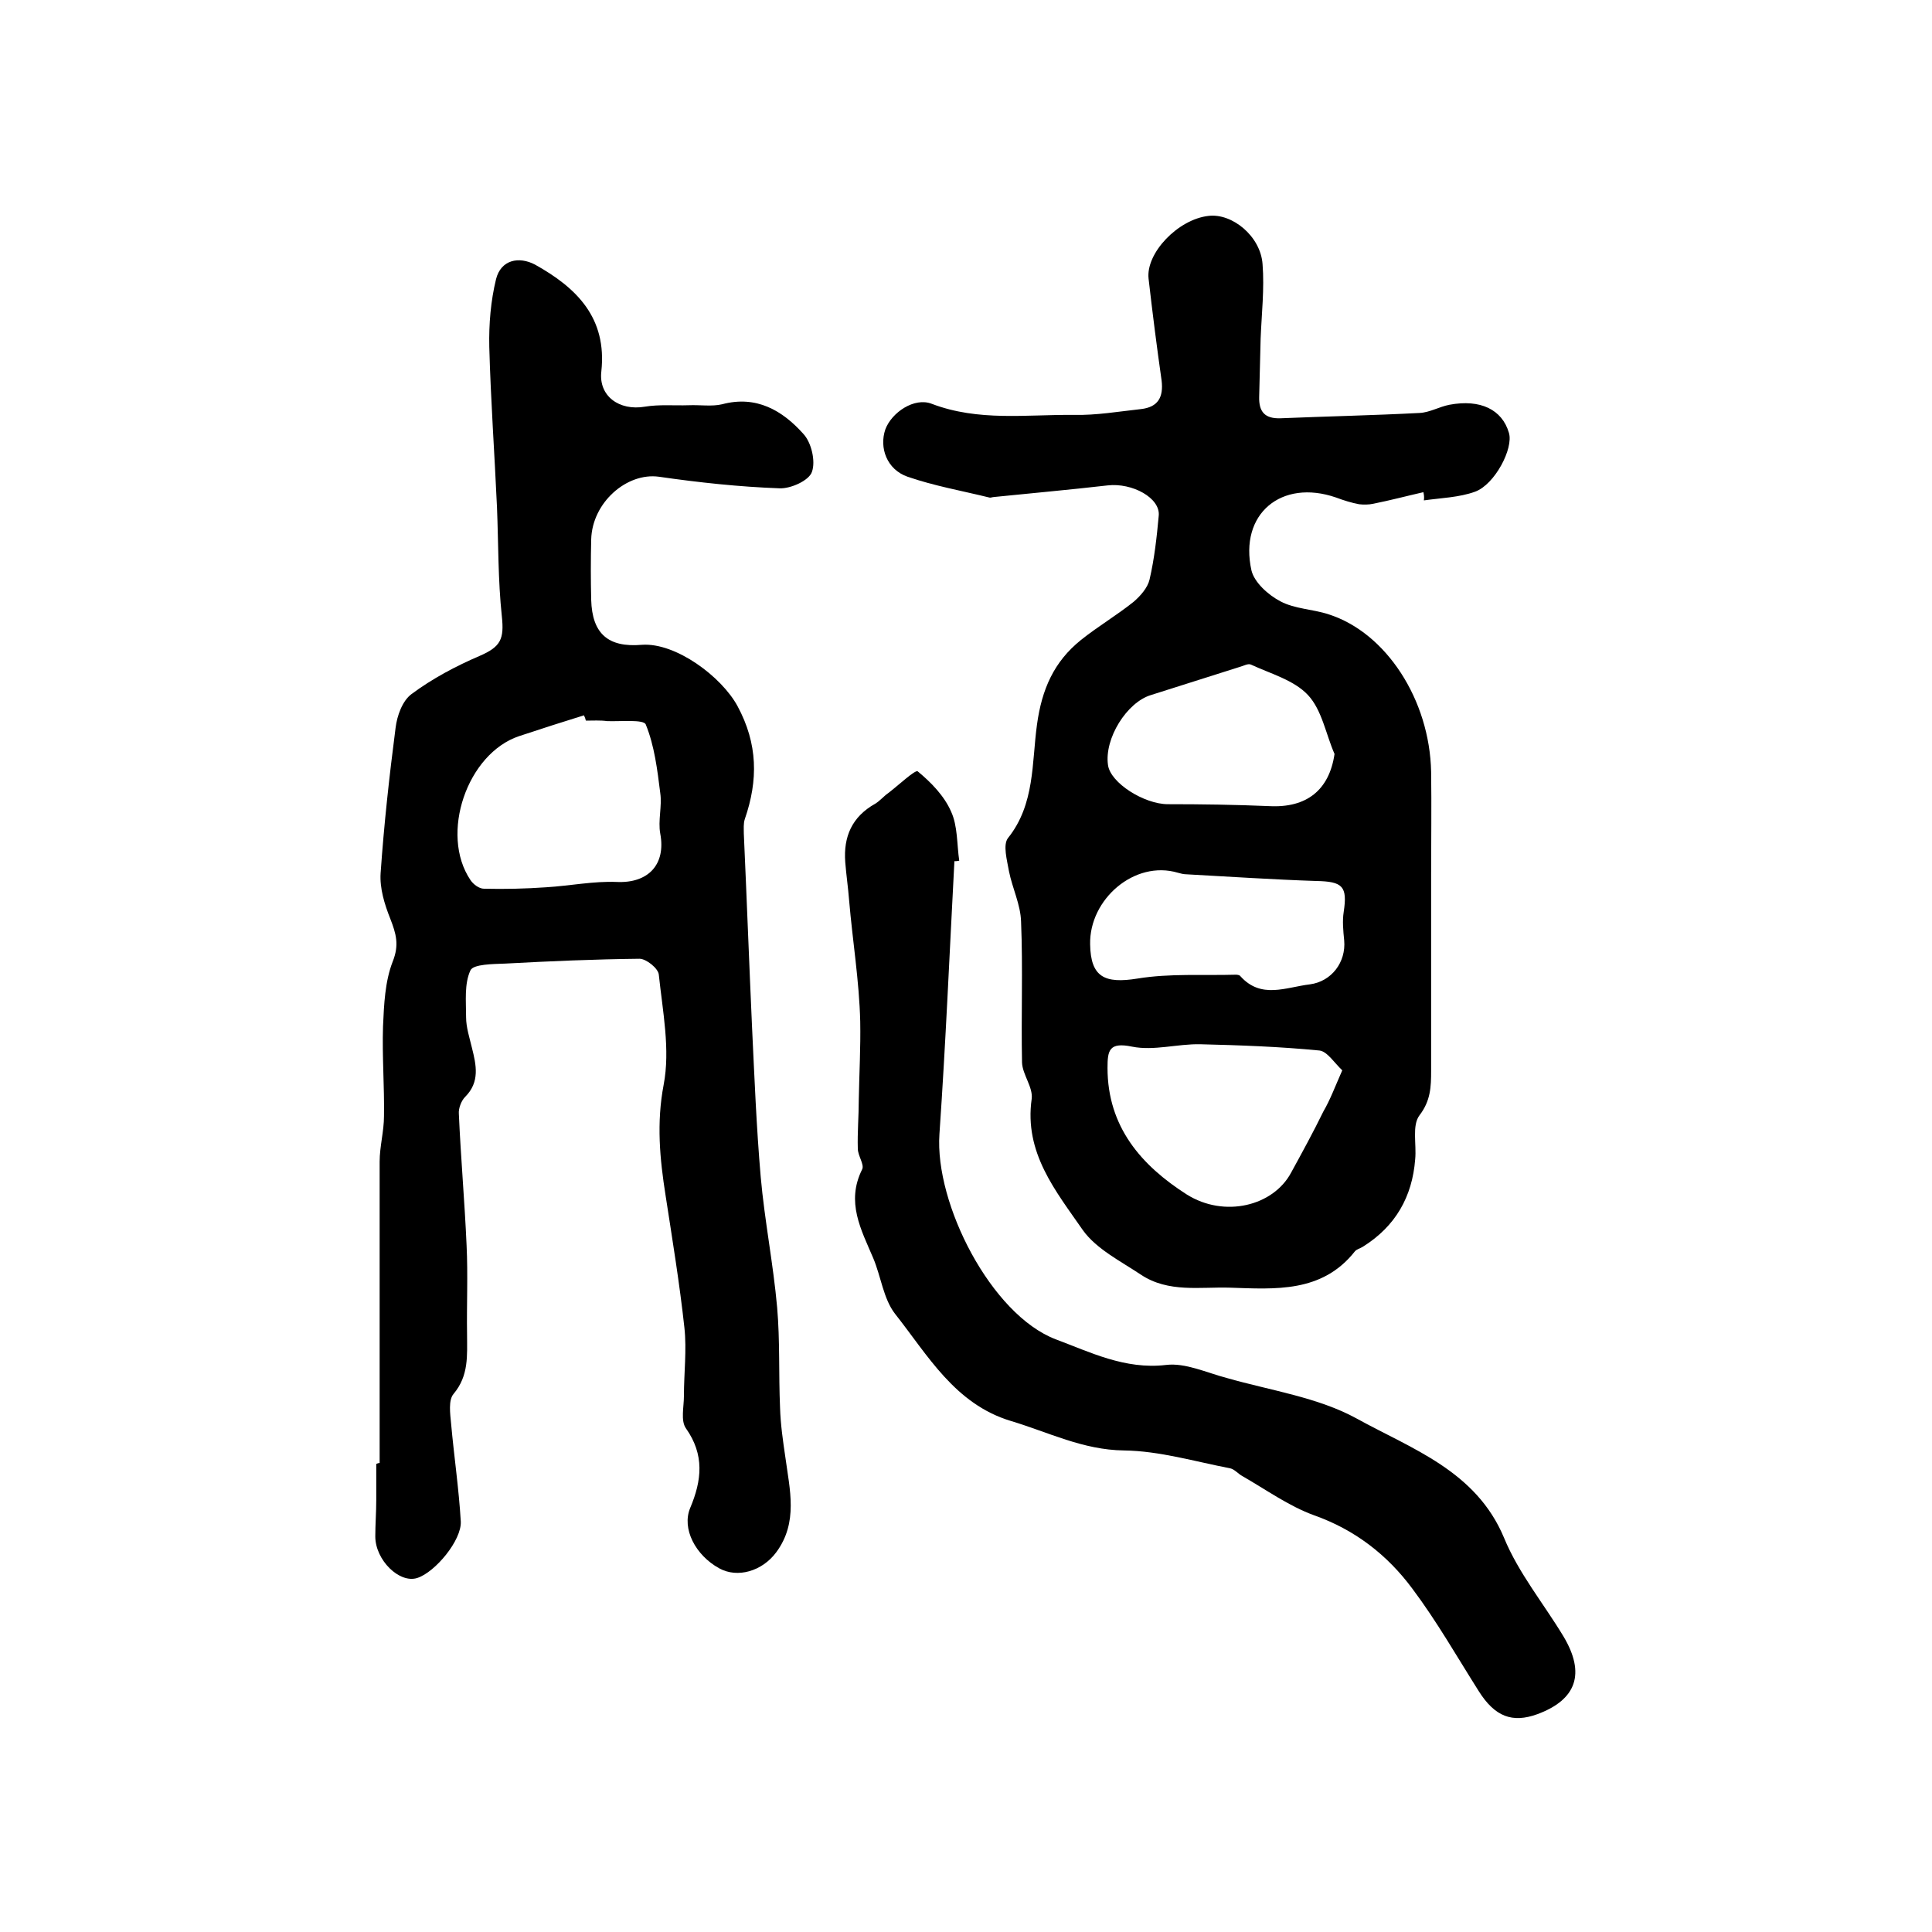 <?xml version="1.0" encoding="utf-8"?>
<!-- Generator: Adobe Illustrator 22.0.0, SVG Export Plug-In . SVG Version: 6.00 Build 0)  -->
<svg version="1.1" id="图层_1" xmlns="http://www.w3.org/2000/svg" xmlns:xlink="http://www.w3.org/1999/xlink" x="0px" y="0px"
	 viewBox="0 0 400 400" style="enable-background:new 0 0 400 400;" xml:space="preserve">
<style type="text/css">
	.st0{fill:#FFFFFF;}
</style>
<g>
	
	<path d="M294.7,101.9c-3.5,0.8-6.9,1.7-10.4,2.4c-0.9,0.2-2,0.2-2.9,0.1c-1.6-0.3-3.2-0.8-4.8-1.4c-11.3-3.9-20.1,3.4-17.5,15.1
		c0.6,2.5,3.5,5.1,6,6.4c3,1.6,6.7,1.6,10,2.7c11.9,3.8,20.9,17.7,21.2,32.6c0.1,7.1,0,14.2,0,21.3c0,13.5,0,27,0,40.6
		c0,3.3-0.1,6.2-2.4,9.2c-1.6,2.1-0.6,6-0.9,9.1c-0.6,7.8-4.1,13.9-10.8,18.1c-0.6,0.4-1.3,0.5-1.7,1c-6.8,8.6-16.5,7.8-25.8,7.5
		c-6.2-0.2-12.8,1.1-18.5-2.7c-4.2-2.8-9.2-5.3-12-9.2c-5.6-8.1-12.2-16-10.6-27.2c0.3-2.4-1.9-5-2-7.5c-0.2-9.7,0.2-19.5-0.2-29.2
		c-0.1-3.5-1.8-6.9-2.5-10.4c-0.4-2.3-1.3-5.5-0.2-6.9c5.6-7,4.9-15.6,6-23.5c1-7.3,3.5-13,9.1-17.5c3.5-2.8,7.4-5.1,10.9-7.9
		c1.4-1.2,2.9-2.9,3.3-4.6c1-4.3,1.5-8.8,1.9-13.2c0.4-3.7-5.5-6.9-10.6-6.3c-7.8,0.9-15.7,1.6-23.5,2.4c-0.3,0-0.7,0.2-1,0.1
		c-5.7-1.4-11.4-2.4-16.9-4.3c-4.3-1.5-5.9-6-4.6-9.8c1.3-3.5,6-6.7,9.6-5.3c9.7,3.7,19.6,2.2,29.5,2.3c4.6,0.1,9.2-0.7,13.8-1.2
		c3.6-0.4,4.7-2.5,4.3-5.9c-1-7-1.9-14.1-2.7-21.1c-0.6-5.3,6.1-12.3,12.4-13c4.9-0.6,10.8,4.2,11.2,10c0.4,5.1-0.2,10.3-0.4,15.4
		c-0.1,4-0.2,8-0.3,12c-0.1,3.2,1.2,4.6,4.4,4.5c9.6-0.4,19.2-0.6,28.8-1.1c2.1-0.1,4.1-1.3,6.2-1.7c6.4-1.2,10.9,1,12.3,5.8
		c1,3.2-2.9,10.7-7,12.2c-3.3,1.2-7.1,1.3-10.6,1.8C294.9,102.9,294.8,102.4,294.7,101.9z M277.9,221.6c-1.6-1.5-3.1-3.9-4.7-4.1
		c-8.2-0.8-16.4-1.1-24.7-1.3c-4.7-0.1-9.6,1.4-14.1,0.5c-4.8-1-5.1,0.8-5.1,4.4c0,12.2,7,20.2,16.4,26.2c7.8,4.9,17.9,2.4,21.6-4.5
		c2.3-4.2,4.6-8.4,6.7-12.7C275.4,227.7,276.4,225,277.9,221.6z M225.7,195.5c0.1,6.8,3,8.2,9.8,7.1c6.7-1.1,13.6-0.6,20.4-0.8
		c0.3,0,0.8,0.1,0.9,0.3c4.3,4.8,9.4,2.3,14.4,1.7c4.5-0.6,7.5-4.6,7.1-9.1c-0.2-2-0.4-4-0.1-5.9c0.8-5.3-0.2-6.3-5.7-6.4
		c-9-0.3-18-0.9-27.1-1.4c-0.5,0-1-0.2-1.5-0.3C234.9,178,225.5,186.2,225.7,195.5z M276.3,156.1c-1.8-4.1-2.6-9.1-5.5-12.2
		c-2.9-3.1-7.7-4.4-11.8-6.3c-0.6-0.3-1.6,0.3-2.4,0.5c-6.1,1.9-12.2,3.9-18.3,5.8c-5,1.5-9.7,9-8.9,14.5c0.5,3.7,7.5,8.1,12.4,8.1
		c7,0,14,0.1,21,0.4C270.5,167.3,275.2,163.6,276.3,156.1z"/>
	<path d="M78.6,302.9c0-20.8,0-41.6,0-62.4c0-3.1,0.9-6.3,0.9-9.4c0.1-6.2-0.4-12.4-0.2-18.6c0.2-4.5,0.4-9.3,2-13.4
		c1.4-3.5,0.7-5.8-0.5-8.9c-1.2-3-2.2-6.3-2-9.4c0.7-10.1,1.8-20.1,3.1-30.1c0.3-2.5,1.4-5.6,3.3-7c4.3-3.2,9.2-5.8,14.1-7.9
		c4.4-1.9,5.1-3.5,4.6-8.2c-0.8-7.5-0.7-15-1-22.5c-0.5-11.1-1.3-22.2-1.6-33.3c-0.1-4.7,0.3-9.5,1.4-14c1-4,4.7-4.8,8.1-3
		c8.6,4.8,14.9,11,13.7,22.1c-0.6,5.1,3.7,8.2,9,7.3c3-0.5,6.1-0.2,9.1-0.3c2.3-0.1,4.8,0.3,6.9-0.2c7.1-1.9,12.5,1.3,16.8,6.1
		c1.7,1.8,2.6,5.7,1.8,7.9c-0.6,1.8-4.4,3.5-6.7,3.4c-8.3-0.3-16.7-1.2-25-2.4c-6.6-0.9-13.8,5.3-14,13c-0.1,4.2-0.1,8.3,0,12.5
		c0.2,7,3.5,9.9,10.5,9.3c7-0.5,16.5,6.6,19.8,12.7c4.2,7.8,4.3,15.3,1.5,23.4c-0.3,0.9-0.2,2-0.2,3c0.6,13.3,1.1,26.7,1.7,40
		c0.5,10.4,0.9,20.7,1.8,31.1c0.8,9,2.6,18,3.4,27c0.6,6.9,0.3,13.8,0.6,20.7c0.1,3.5,0.6,6.9,1.1,10.3c0.9,6.7,2.7,13.5-1.9,19.7
		c-2.9,3.9-8,5.4-11.8,3.3c-4.9-2.7-7.8-8.2-6-12.5c2.4-5.7,3-11-0.9-16.5c-1.1-1.6-0.4-4.4-0.4-6.7c0-4.7,0.6-9.5,0.1-14.1
		c-1-9.2-2.5-18.3-3.9-27.4c-1.2-7.6-1.9-15-0.4-22.9c1.4-7.3-0.2-15.2-1-22.8c-0.1-1.3-2.6-3.3-4-3.3c-9.3,0.1-18.6,0.5-27.8,1
		c-2.5,0.1-6.6,0.1-7.2,1.4c-1.3,2.8-0.9,6.4-0.9,9.7c0,2.1,0.7,4.2,1.2,6.3c0.9,3.6,1.7,7.1-1.4,10.2c-0.8,0.8-1.4,2.4-1.3,3.5
		c0.4,9.1,1.2,18.1,1.6,27.2c0.3,6.2,0,12.3,0.1,18.5c0,4.3,0.4,8.5-2.8,12.3c-1.1,1.3-0.7,4.1-0.5,6.2c0.6,6.7,1.6,13.4,2,20.2
		c0.2,3.9-5.3,10.5-9,11.7c-3.7,1.2-8.7-3.7-8.7-8.6c0-2.5,0.2-5,0.2-7.5c0-2.5,0-5,0-7.5C78.3,302.9,78.5,302.9,78.6,302.9z
		 M121.3,149.2c-0.1-0.4-0.2-0.7-0.4-1.1c-4.5,1.4-8.9,2.8-13.4,4.3c-10.8,3.6-16.5,20.3-10.1,29.8c0.6,0.9,1.8,1.8,2.8,1.8
		c4.3,0.1,8.6,0,12.9-0.3c4.9-0.3,9.8-1.3,14.6-1.1c6.5,0.3,10.2-3.6,9-10c-0.5-2.7,0.4-5.7,0-8.4c-0.6-4.8-1.2-9.8-3-14.2
		c-0.4-1.1-5.2-0.6-8-0.7C124.3,149.1,122.8,149.2,121.3,149.2z"/>
	<path d="M197.6,178.3c-1,18.8-1.8,37.7-3.1,56.5c-1,14.4,10.7,37.4,24.1,42.5c7,2.6,14.3,6.3,22.8,5.3c4-0.5,8.4,1.6,12.6,2.7
		c9.1,2.6,18.9,4,26.9,8.4c11.4,6.3,24.7,10.8,30.5,24.7c3,7.3,8.2,13.6,12.3,20.4c4.6,7.7,2.7,13.1-5.4,16.1
		c-5.2,1.9-8.8,0.5-12.1-4.7c-4.5-7.1-8.7-14.5-13.8-21.3c-5.2-7-11.9-12.2-20.4-15.2c-5.2-1.9-9.9-5.3-14.8-8.1
		c-0.9-0.5-1.6-1.4-2.5-1.6c-7.3-1.4-14.6-3.6-22-3.7c-8.5-0.1-15.7-3.8-23.4-6.1c-11.6-3.5-17.2-13.6-24-22.2
		c-2.4-3.1-2.9-7.7-4.5-11.5c-2.5-5.9-5.7-11.6-2.3-18.4c0.5-1-0.9-2.8-0.9-4.3c-0.1-3.4,0.2-6.7,0.2-10.1
		c0.1-5.4,0.4-10.8,0.3-16.2c-0.2-8.4-1.6-16.8-2.3-25.1c-0.2-2.6-0.6-5.3-0.8-7.9c-0.4-5.3,1.4-9.4,6.2-12.1c1-0.6,1.7-1.5,2.7-2.2
		c2.1-1.6,5.6-4.9,6.1-4.5c2.8,2.3,5.5,5.1,6.9,8.3c1.4,3,1.2,6.8,1.7,10.2C198.1,178.3,197.9,178.3,197.6,178.3z"/>
	
	
	
	
</g>
</svg>
